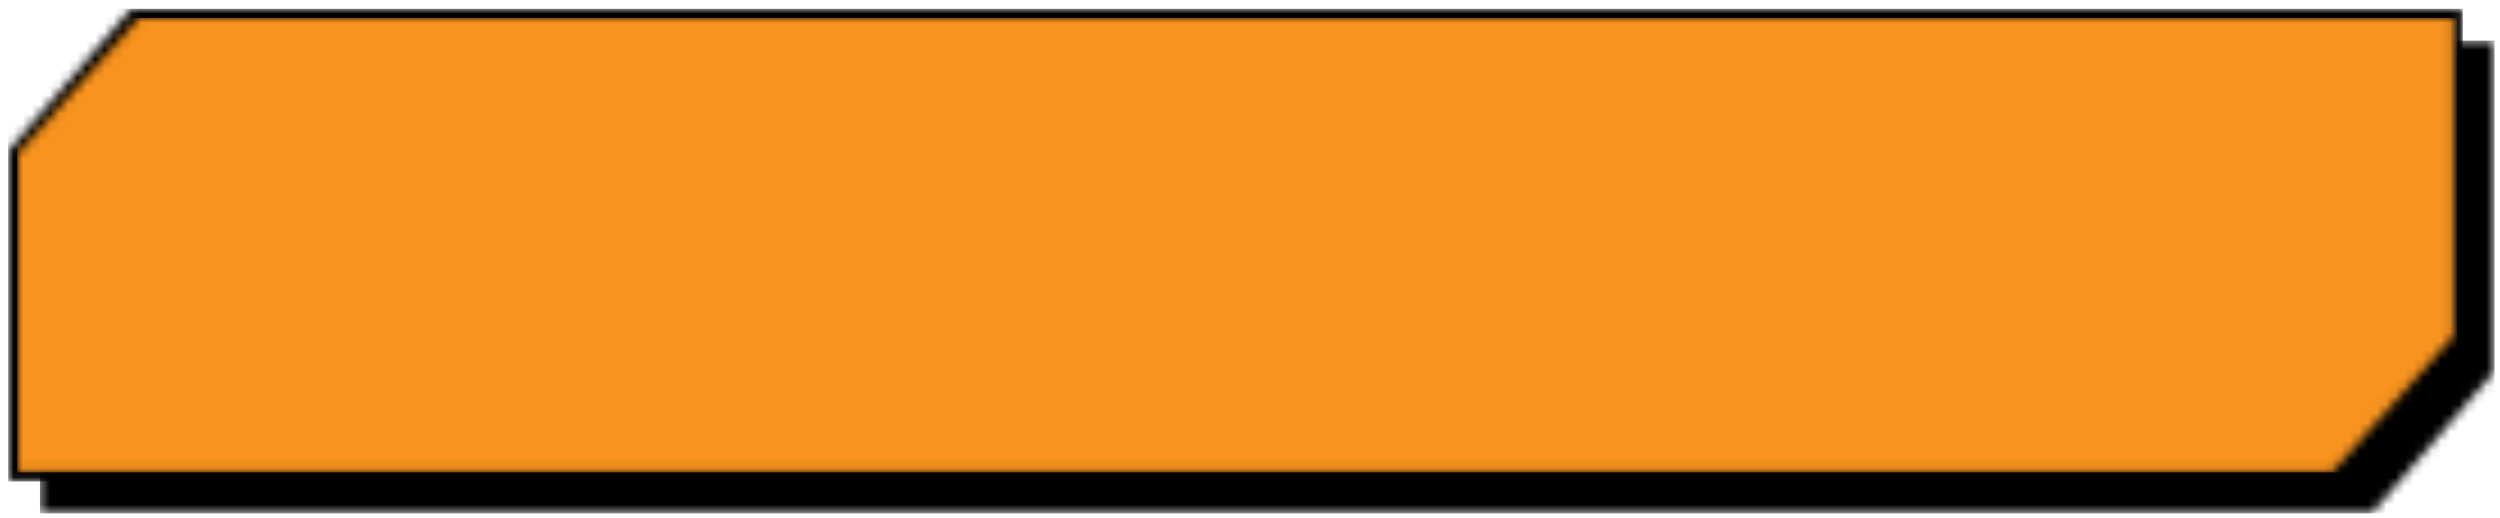 <svg width="275" height="57" viewBox="0 0 275 57" fill="none" xmlns="http://www.w3.org/2000/svg">
<mask id="mask0_2_366" style="mask-type:alpha" maskUnits="userSpaceOnUse" x="0" y="0" width="271" height="53">
<path d="M14.397 0.966H270.897V37.366L257.397 52.966H0.897V16.566L14.397 0.966Z" fill="black"/>
</mask>
<g mask="url(#mask0_2_366)">
<rect x="0.897" y="0.966" width="270" height="52" fill="black"/>
</g>
<mask id="mask1_2_366" style="mask-type:alpha" maskUnits="userSpaceOnUse" x="4" y="4" width="271" height="53">
<path d="M17.897 4.466H274.397V40.866L260.897 56.466H4.397V20.066L17.897 4.466Z" fill="black"/>
</mask>
<g mask="url(#mask1_2_366)">
<rect x="4.397" y="4.466" width="270" height="52" fill="black"/>
</g>
<mask id="mask2_2_366" style="mask-type:alpha" maskUnits="userSpaceOnUse" x="1" y="1" width="269" height="51">
<path d="M15.297 1.966H269.897V36.966L256.497 51.966H1.897V16.966L15.297 1.966Z" fill="black"/>
</mask>
<g mask="url(#mask2_2_366)">
<rect width="268.39" height="50" transform="translate(1.897 1.966)" fill="#F7931E"/>
</g>
</svg>
